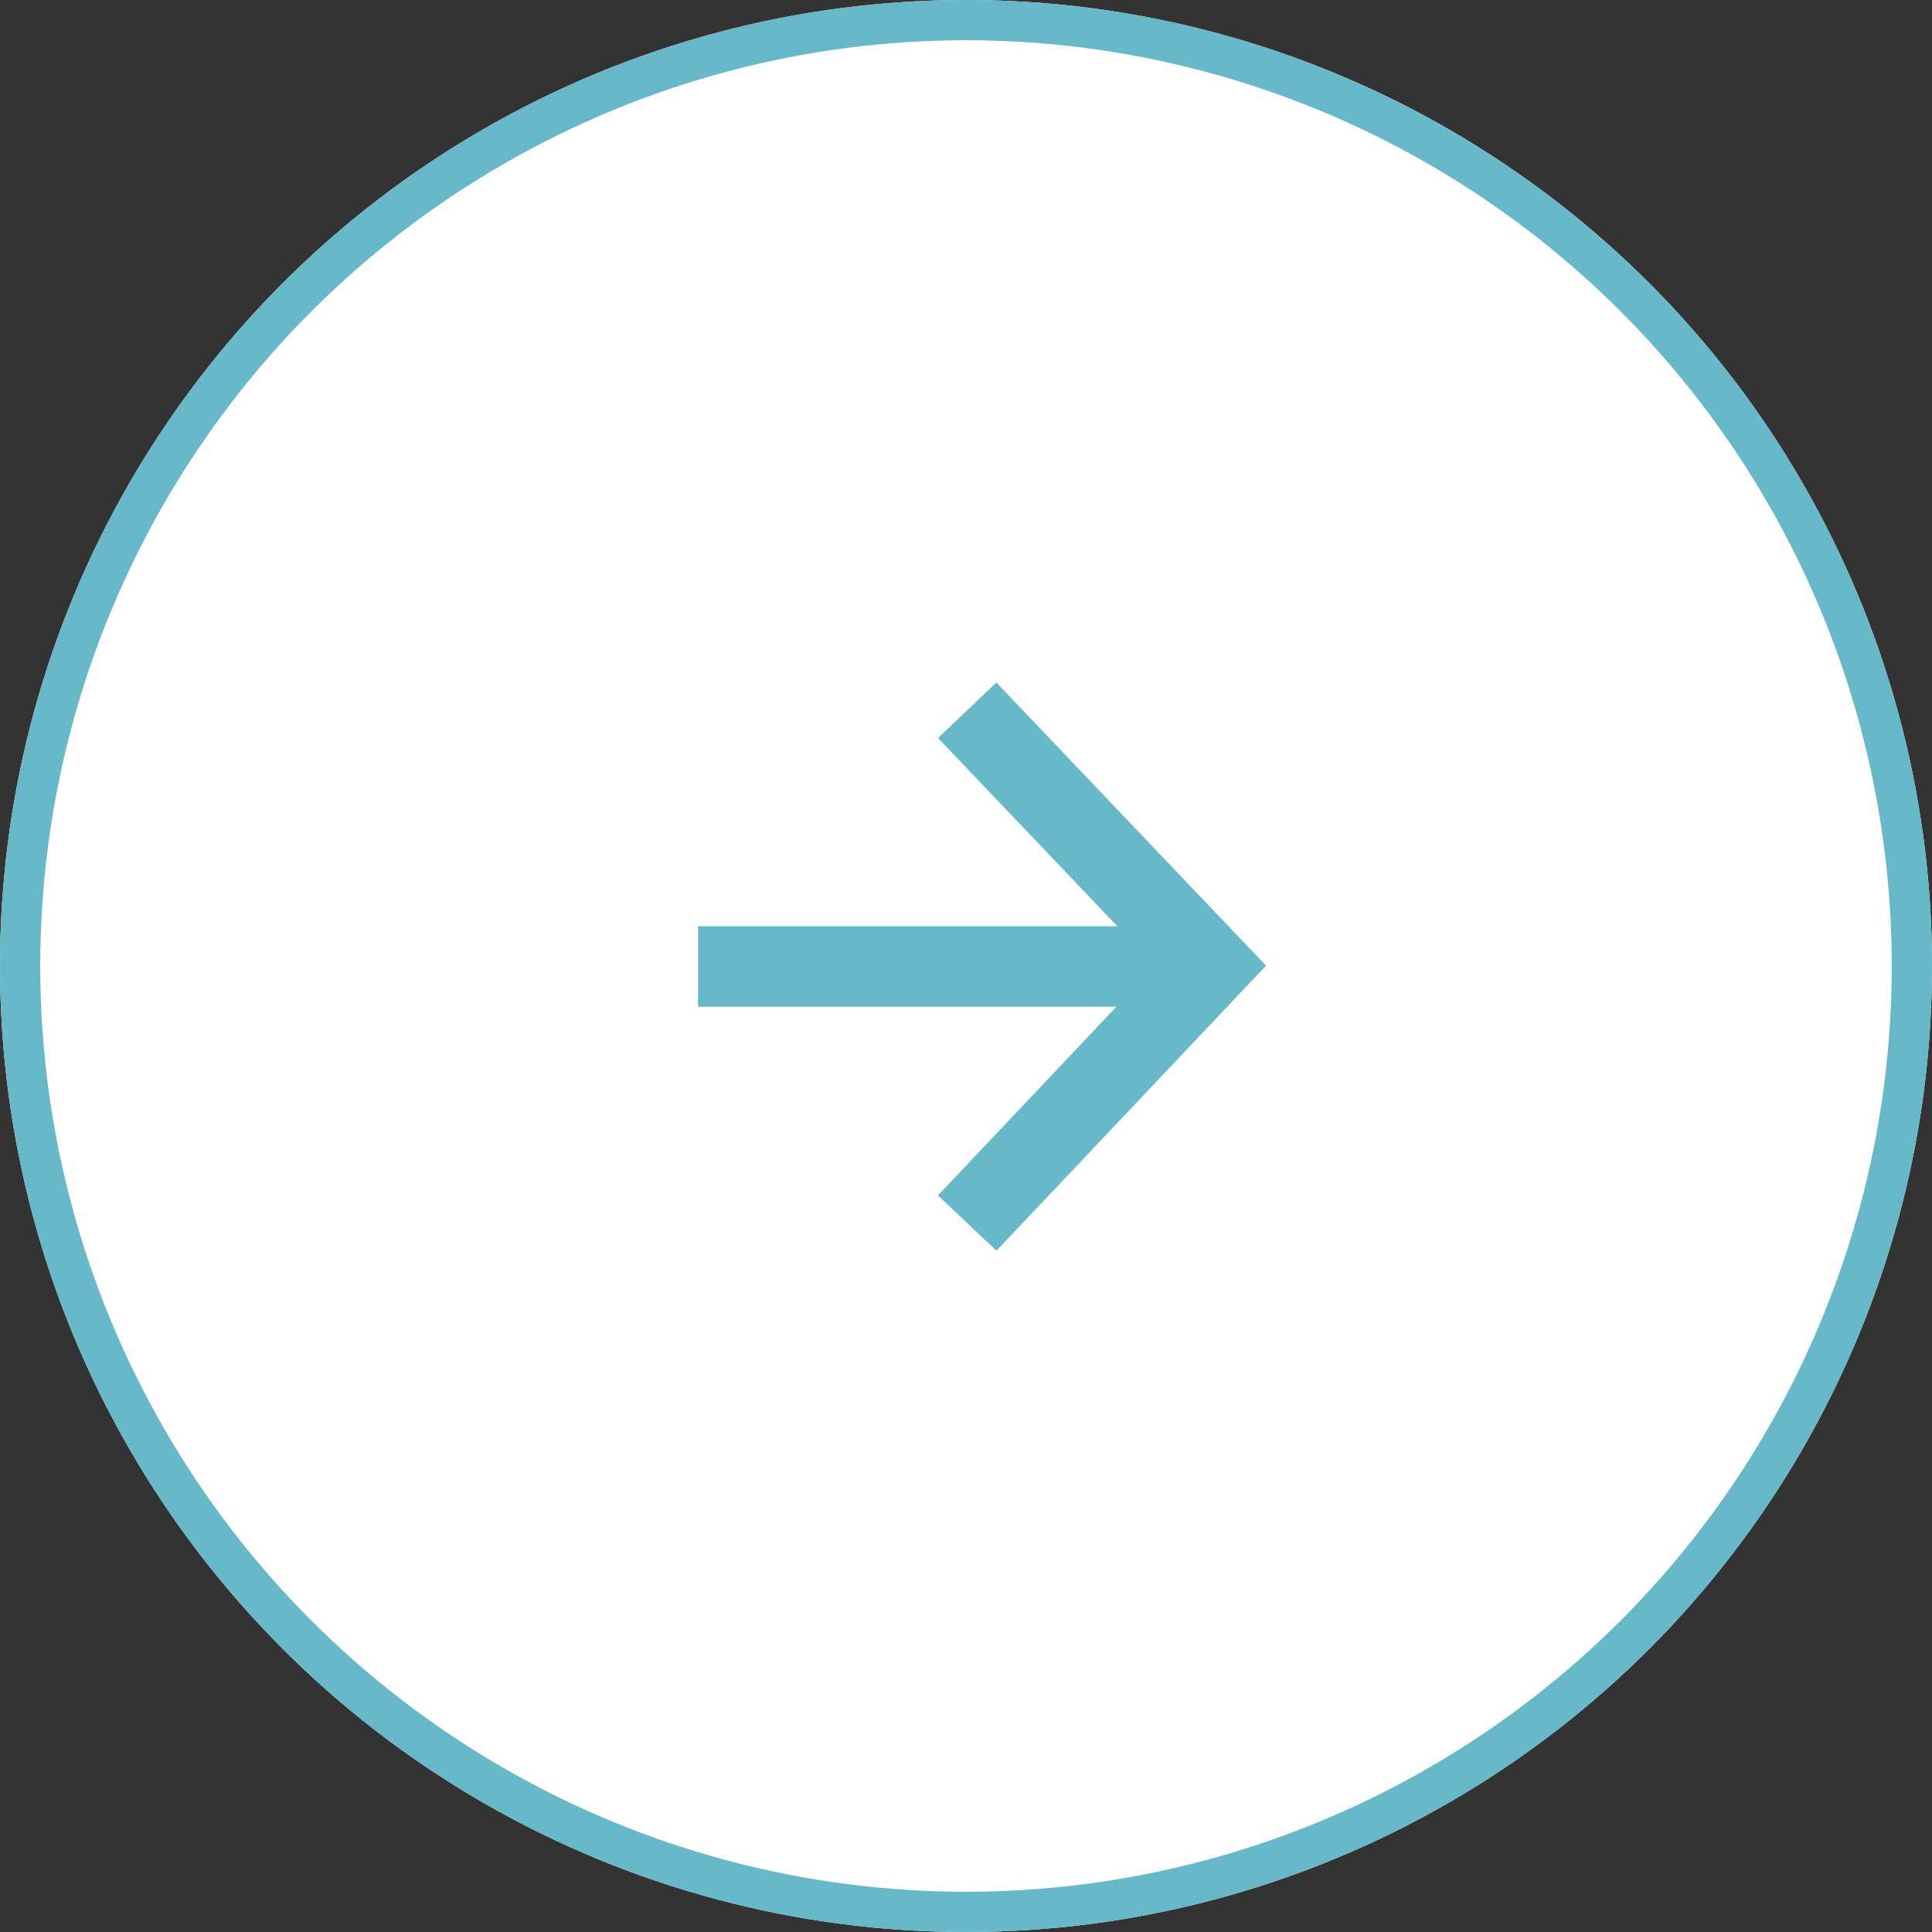 <svg id="グループ_2143" data-name="グループ 2143" xmlns="http://www.w3.org/2000/svg" width="48" height="48" viewBox="0 0 48 48">
  <rect x="0" y="0" width="48" height="48" fill="#333333" stroke="none"/>
  <g id="グループ_2142" data-name="グループ 2142" transform="translate(0 0)">
    <g id="楕円形_11" data-name="楕円形 11" fill="#fff" stroke="#67b8c9" stroke-width="1">
      <circle cx="24" cy="24" r="24" stroke="none"/>
      <circle cx="24" cy="24" r="23.5" fill="none"/>
    </g>
    <g id="グループ_722" data-name="グループ 722" transform="translate(17.343 17.647)">
      <line id="線_123" data-name="線 123" x2="12.757" transform="translate(0 6.365)" fill="none" stroke="#67b8c9" stroke-width="2"/>
      <path id="パス_252" data-name="パス 252" d="M0,0,6.046,6.347,0,12.74" transform="translate(6.687 0)" fill="none" stroke="#67b8c9" stroke-width="2"/>
    </g>
  </g>
</svg>
